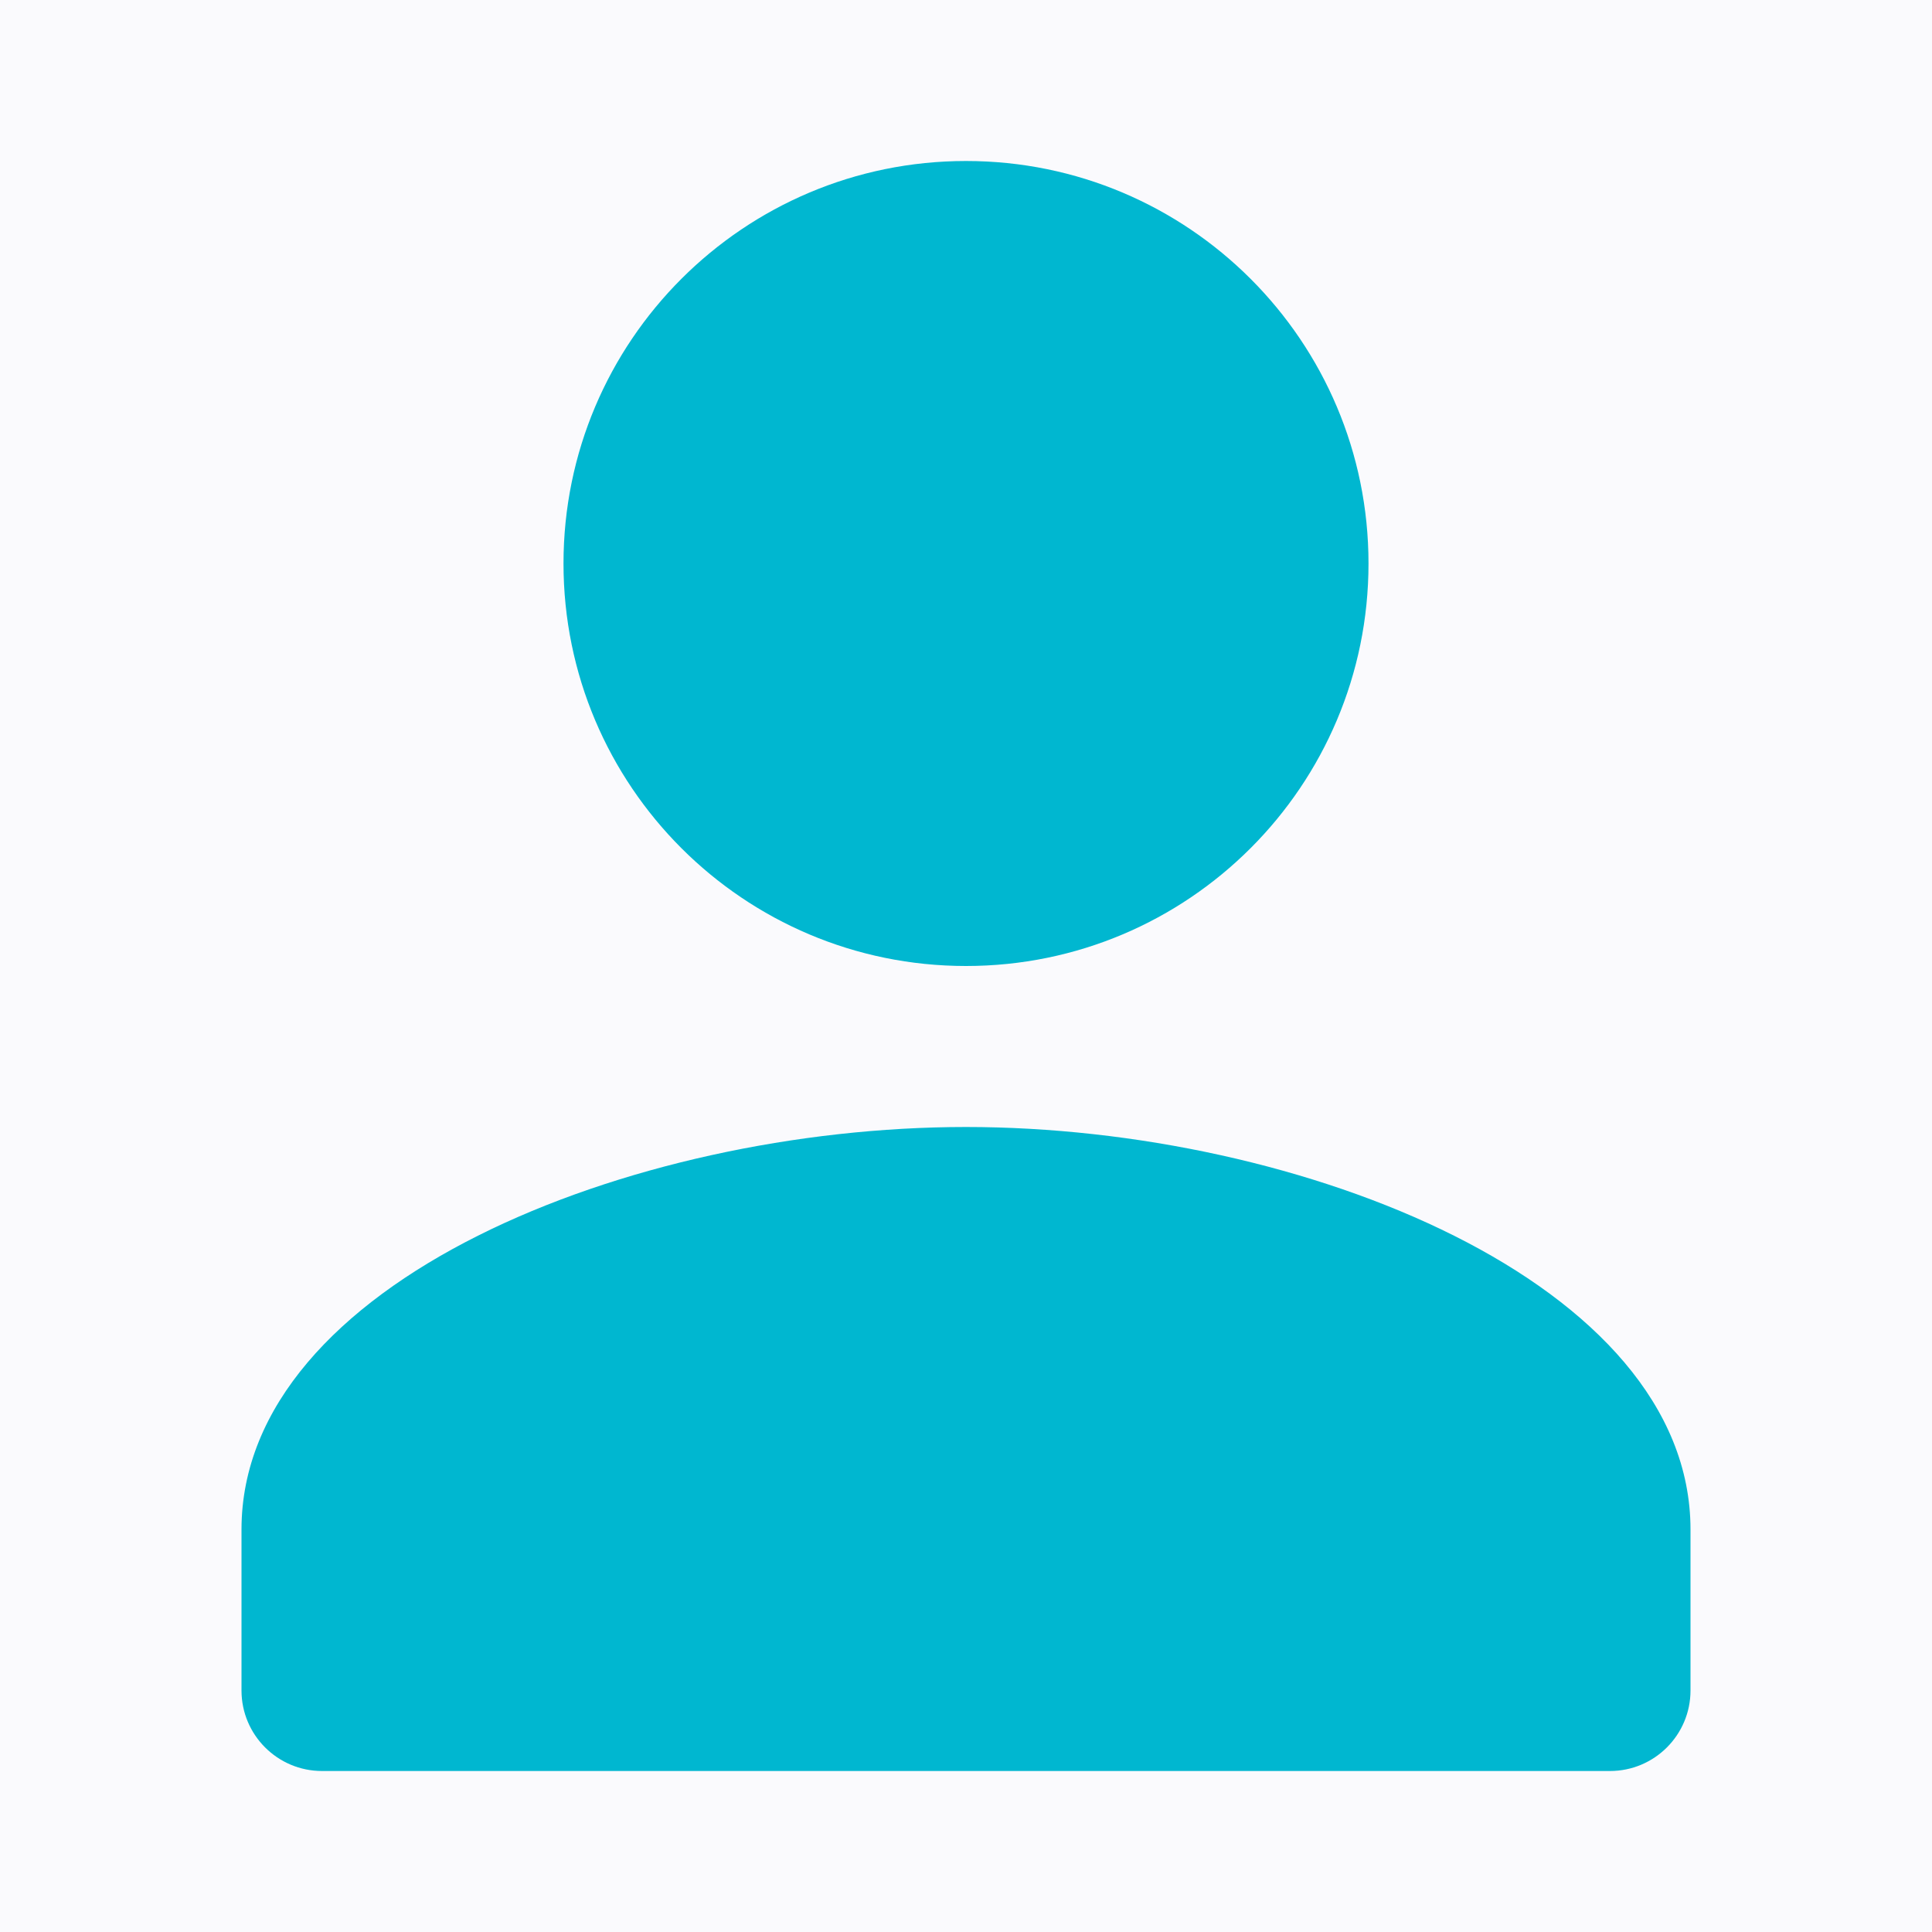 <?xml version="1.0" encoding="UTF-8"?>
<svg width="24px" height="24px" viewBox="0 0 24 24" version="1.1" xmlns="http://www.w3.org/2000/svg" xmlns:xlink="http://www.w3.org/1999/xlink">
    <rect x="0" y="0" width="24" height="24" fill="#333333" stroke="none"/>
    <title>2C56C191-61C2-467D-B739-C8BE203F727B</title>
    <g id="NFT" stroke="none" stroke-width="1" fill="none" fill-rule="evenodd">
        <g id="V3-NFT-Buy-sold_out" transform="translate(-24, -1288)">
            <g id="Details" transform="translate(0, 912)">
                <rect id="Background" fill="#FAFAFD" transform="translate(187.5, 280) scale(1, -1) translate(-187.5, -280) " x="0" y="0" width="375" height="560"></rect>
                <g id="Atoms-/-icons-/-System-/-Share" transform="translate(24, 376)" fill="#00B7D0">
                    <path d="M4,22 C3.448,22 3,21.552 3,21 L3,19 C3,15.935 7.831,14 12,14 C16.169,14 21,15.935 21,19 L21,21 C21,21.552 20.552,22 20,22 C19.448,22 4.552,22 4,22 Z M17,7 C17,9.762 14.762,12 12,12 C9.238,12 7,9.762 7,7 C7,4.238 9.238,2 12,2 C14.762,2 17,4.238 17,7 Z" id="Mask"></path>
                </g>
            </g>
        </g>
    </g>
</svg>